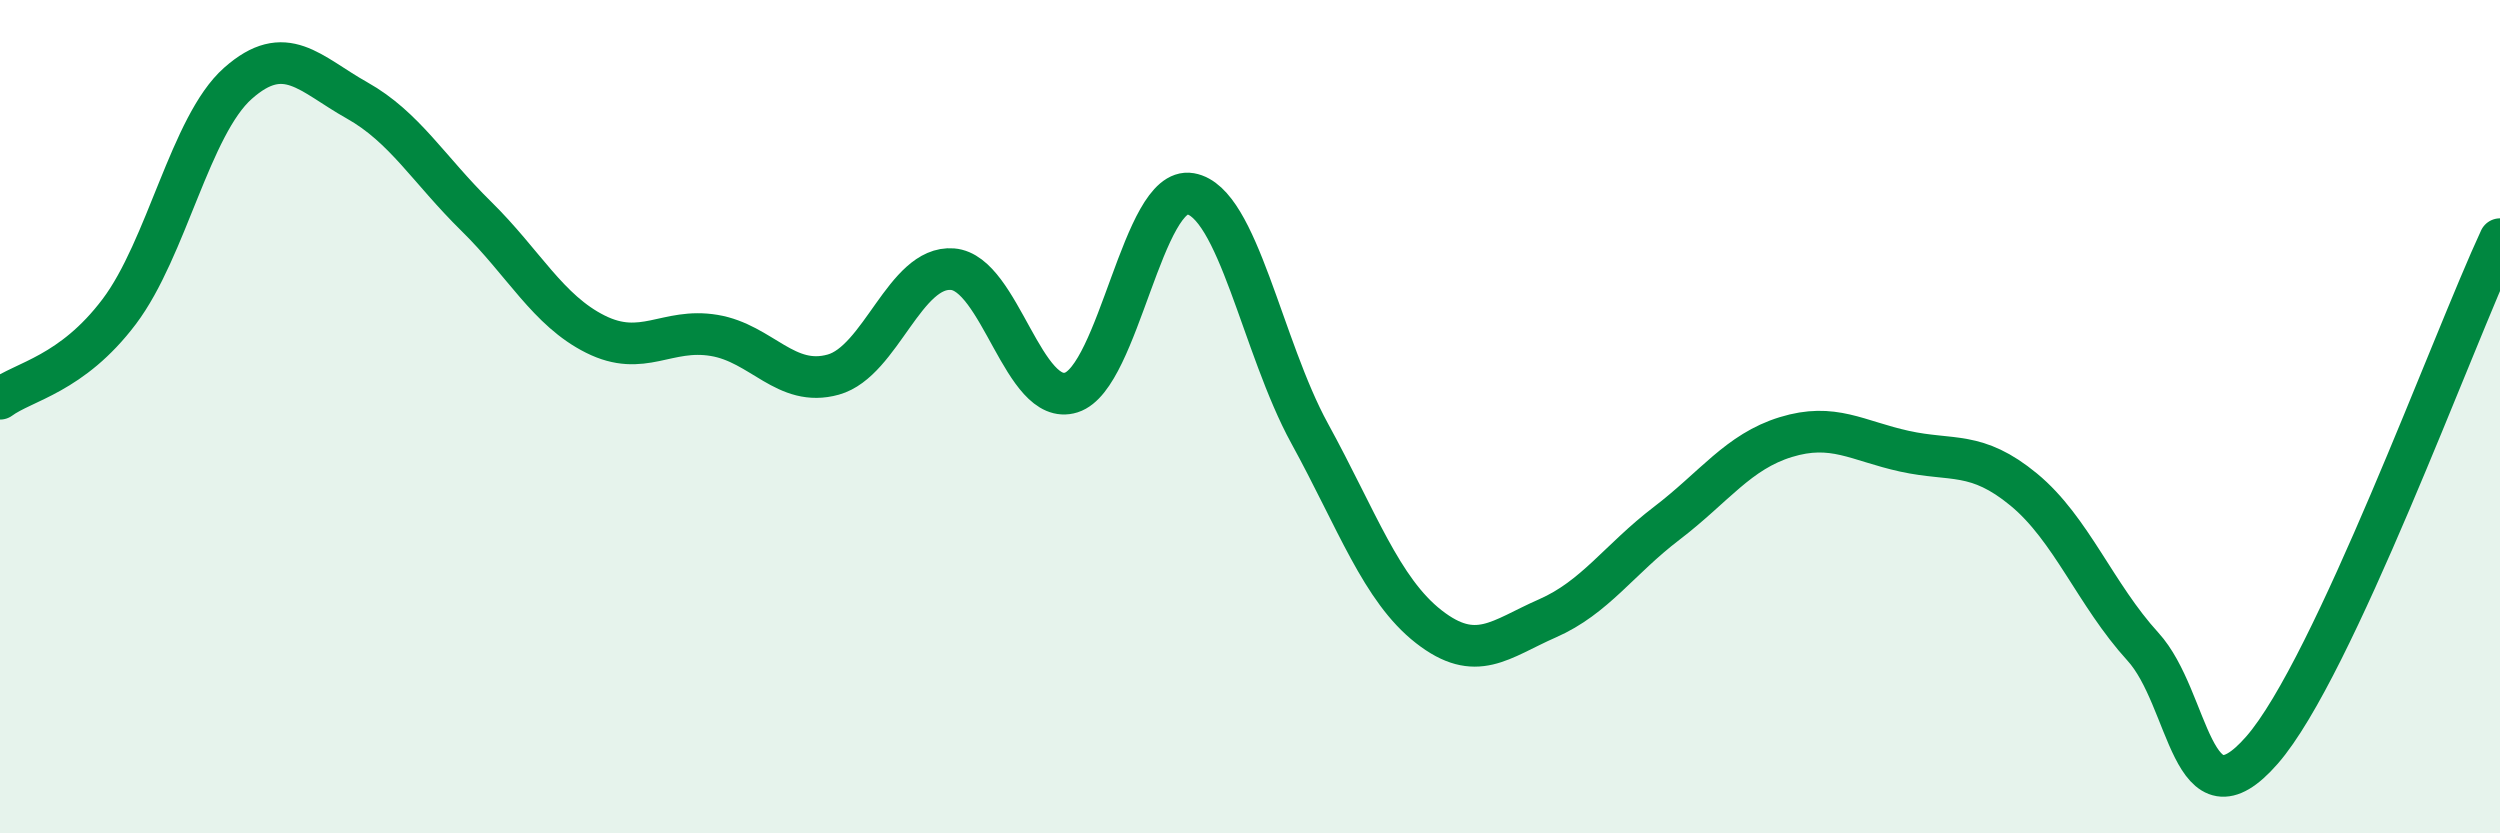 
    <svg width="60" height="20" viewBox="0 0 60 20" xmlns="http://www.w3.org/2000/svg">
      <path
        d="M 0,9.57 C 0.57,9.15 1.72,8.99 2.86,7.48 C 4,5.97 4.57,3.01 5.71,2 C 6.85,0.99 7.43,1.77 8.57,2.41 C 9.71,3.05 10.29,4.07 11.43,5.19 C 12.57,6.31 13.15,7.45 14.29,8.02 C 15.43,8.59 16,7.86 17.14,8.05 C 18.28,8.24 18.86,9.31 20,8.99 C 21.14,8.67 21.72,6.37 22.86,6.46 C 24,6.55 24.57,9.78 25.71,9.42 C 26.85,9.06 27.43,4.45 28.57,4.65 C 29.71,4.85 30.29,8.32 31.43,10.4 C 32.57,12.48 33.15,14.15 34.29,15.04 C 35.43,15.93 36,15.34 37.14,14.84 C 38.28,14.34 38.86,13.43 40,12.56 C 41.14,11.69 41.72,10.84 42.86,10.49 C 44,10.14 44.57,10.58 45.71,10.83 C 46.85,11.08 47.43,10.81 48.57,11.75 C 49.71,12.69 50.29,14.27 51.43,15.52 C 52.57,16.77 52.58,19.96 54.29,18 C 56,16.04 58.86,8.19 60,5.74L60 20L0 20Z"
        fill="#008740"
        opacity="0.1"
        stroke-linecap="round"
        stroke-linejoin="round"
      />
      <path
        d="M 0,9.57 C 0.57,9.15 1.72,8.99 2.86,7.48 C 4,5.97 4.57,3.01 5.71,2 C 6.85,0.99 7.43,1.77 8.57,2.41 C 9.71,3.05 10.29,4.07 11.43,5.19 C 12.57,6.31 13.15,7.45 14.29,8.02 C 15.43,8.59 16,7.86 17.14,8.05 C 18.28,8.24 18.86,9.31 20,8.99 C 21.14,8.67 21.72,6.37 22.86,6.46 C 24,6.55 24.57,9.78 25.71,9.42 C 26.85,9.06 27.43,4.45 28.57,4.65 C 29.71,4.85 30.29,8.32 31.43,10.4 C 32.57,12.48 33.15,14.15 34.29,15.04 C 35.43,15.93 36,15.34 37.14,14.84 C 38.28,14.34 38.86,13.43 40,12.56 C 41.14,11.69 41.72,10.84 42.86,10.49 C 44,10.14 44.57,10.58 45.71,10.83 C 46.85,11.08 47.43,10.81 48.57,11.75 C 49.71,12.69 50.29,14.27 51.43,15.52 C 52.57,16.77 52.58,19.96 54.29,18 C 56,16.04 58.86,8.19 60,5.74"
        stroke="#008740"
        stroke-width="1"
        fill="none"
        stroke-linecap="round"
        stroke-linejoin="round"
      />
    </svg>
  